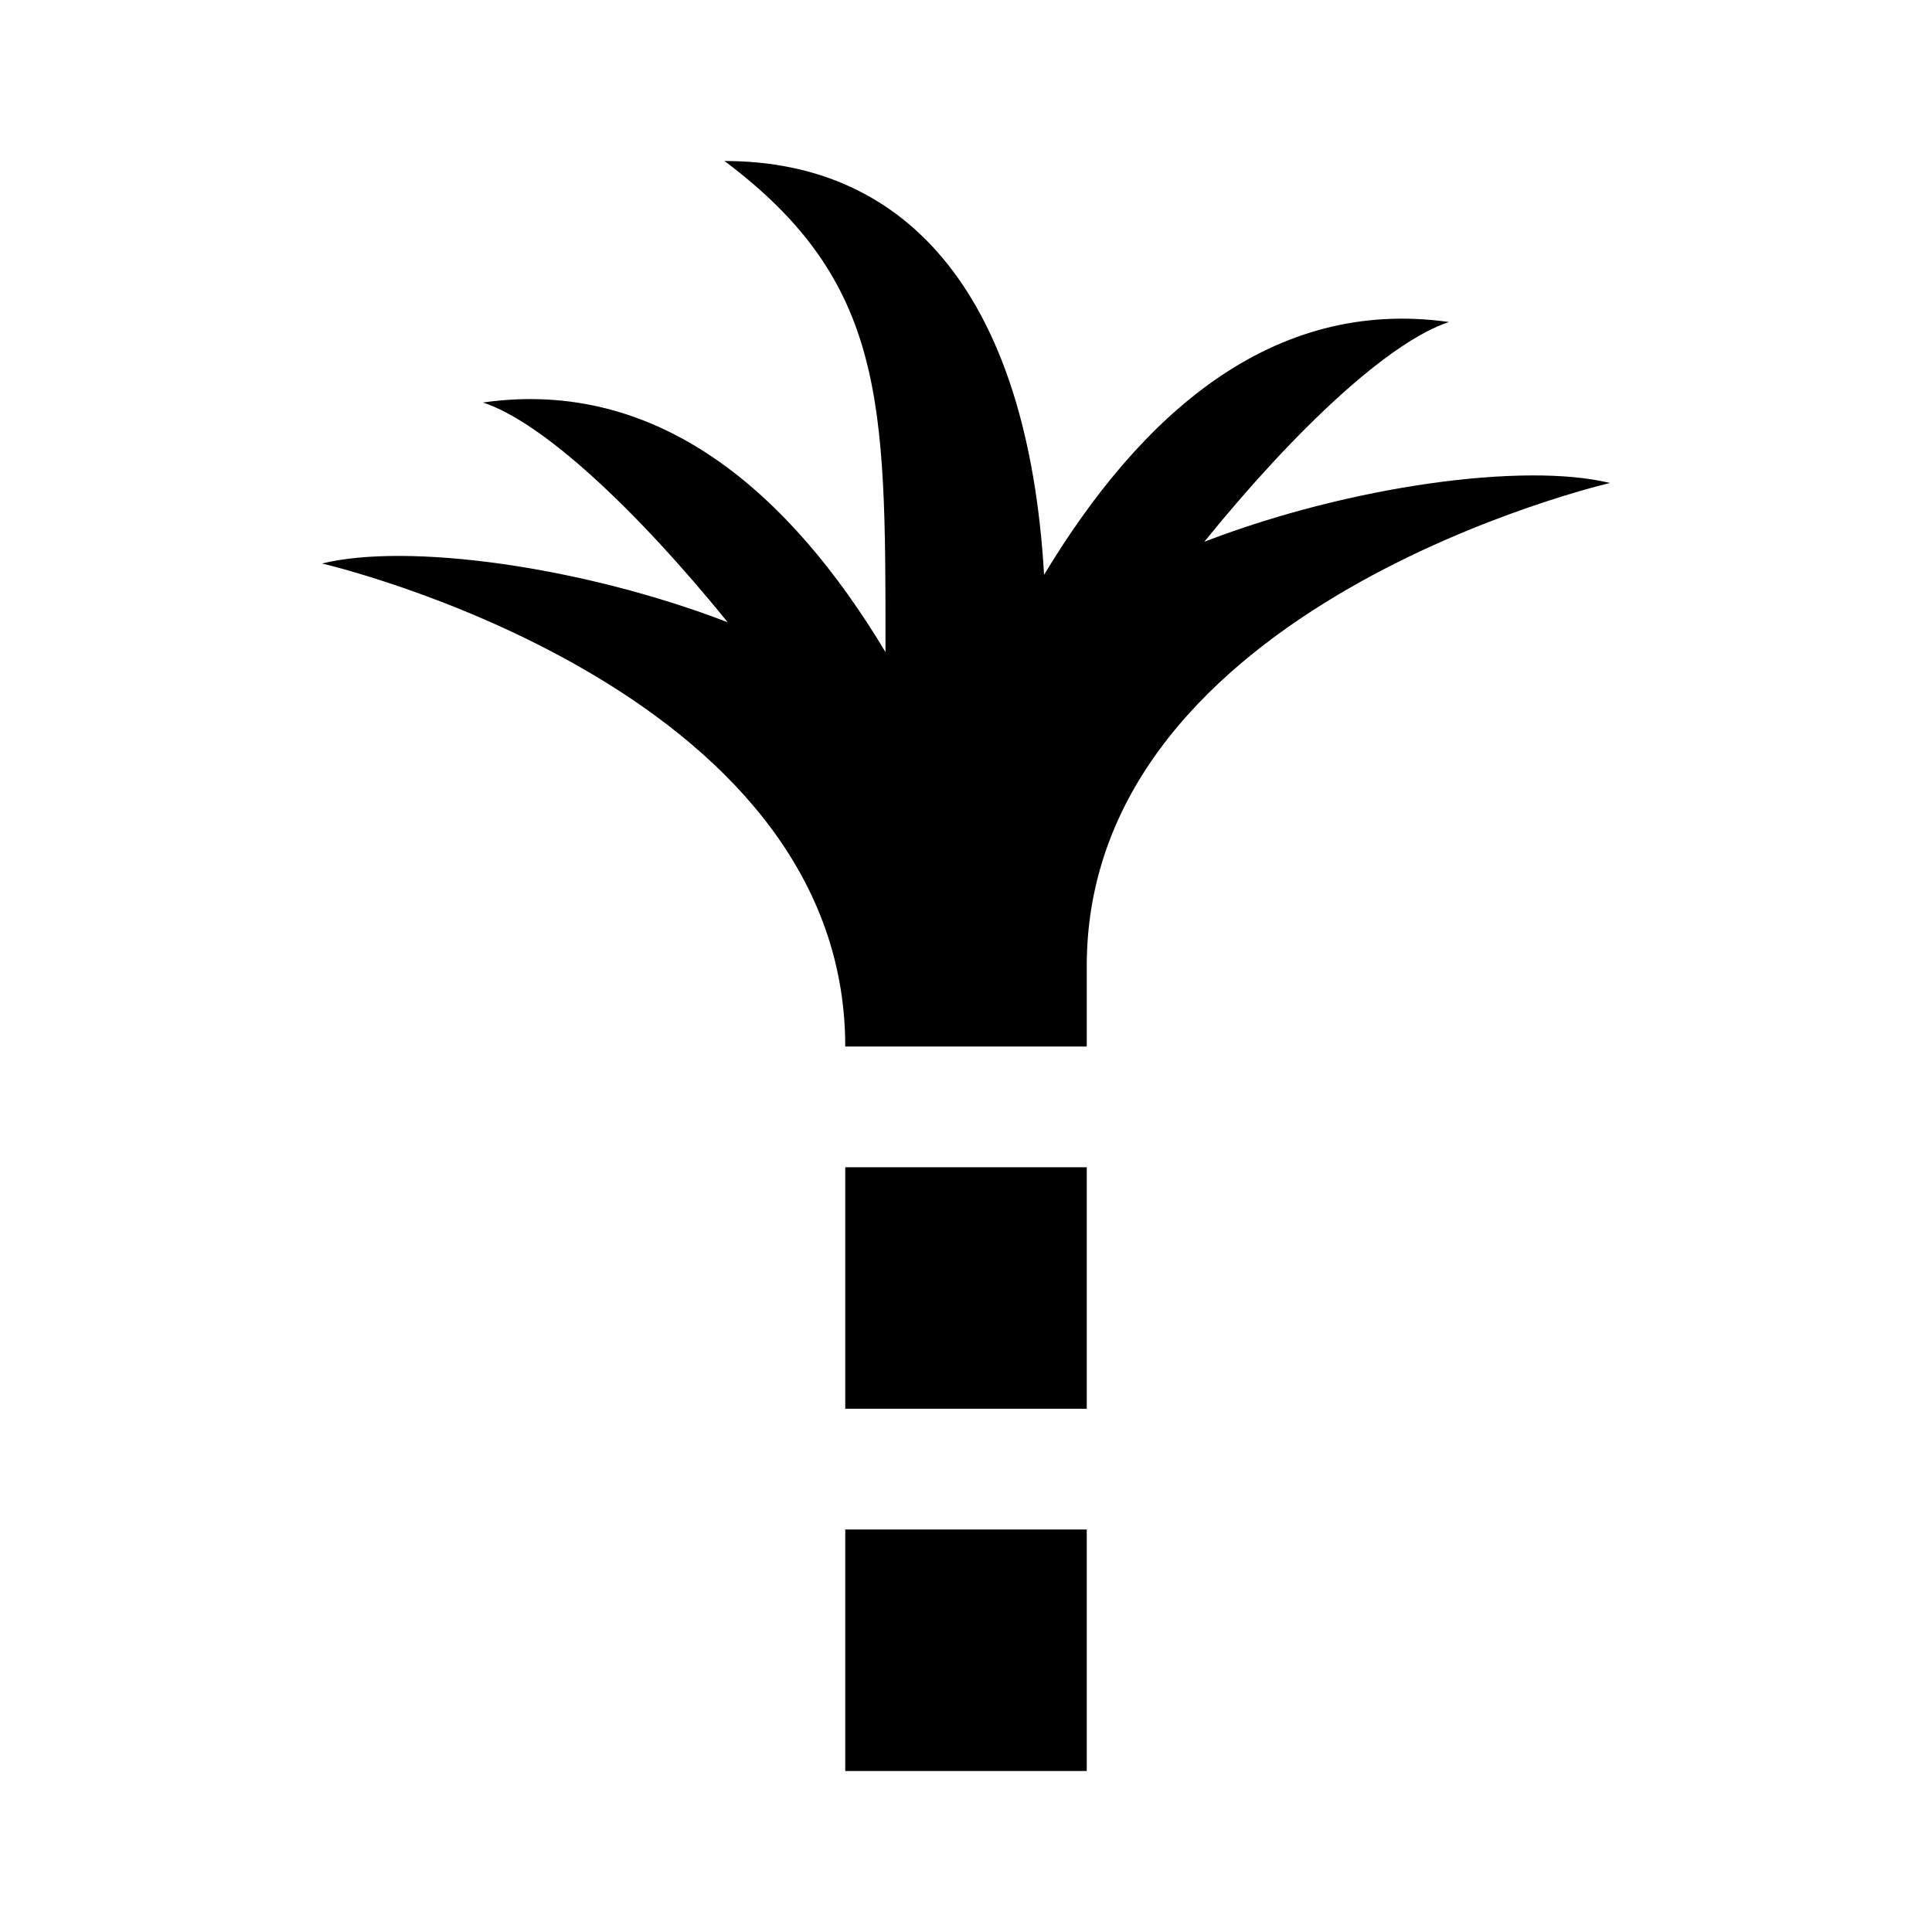 <?xml version="1.0" encoding="utf-8"?>
<!-- Generator: Adobe Illustrator 23.1.1, SVG Export Plug-In . SVG Version: 6.00 Build 0)  -->
<svg version="1.1" id="レイヤー_1" xmlns="http://www.w3.org/2000/svg" xmlns:xlink="http://www.w3.org/1999/xlink" x="0px"
	 y="0px" viewBox="0 0 24 24" style="enable-background:new 0 0 24 24;" xml:space="preserve">
<style type="text/css">
	.st0{fill:#040000;}
	.st1{fill:none;stroke:#FFFFFF;stroke-width:4;stroke-miterlimit:10;}
</style>
<g>
	<rect x="10.5" y="19" width="3" height="3"/>
	<rect x="10.5" y="14.5" width="3" height="3"/>
	<path d="M14.96,6.73C16.12,5.3,17.27,4.24,18,4c-2.2-0.31-3.83,1.15-5.03,3.14C12.77,3.72,11.31,2,9,2c2,1.5,2,3,2,6v0.1
		C9.81,6.12,8.18,4.69,6,5c0.73,0.24,1.88,1.3,3.04,2.73C7.22,7.03,5.06,6.74,4,7c0,0,6.5,1.5,6.5,6h3v-1c0-4.5,6.5-6,6.5-6
		C18.94,5.74,16.78,6.03,14.96,6.73z"/>
</g>
</svg>

